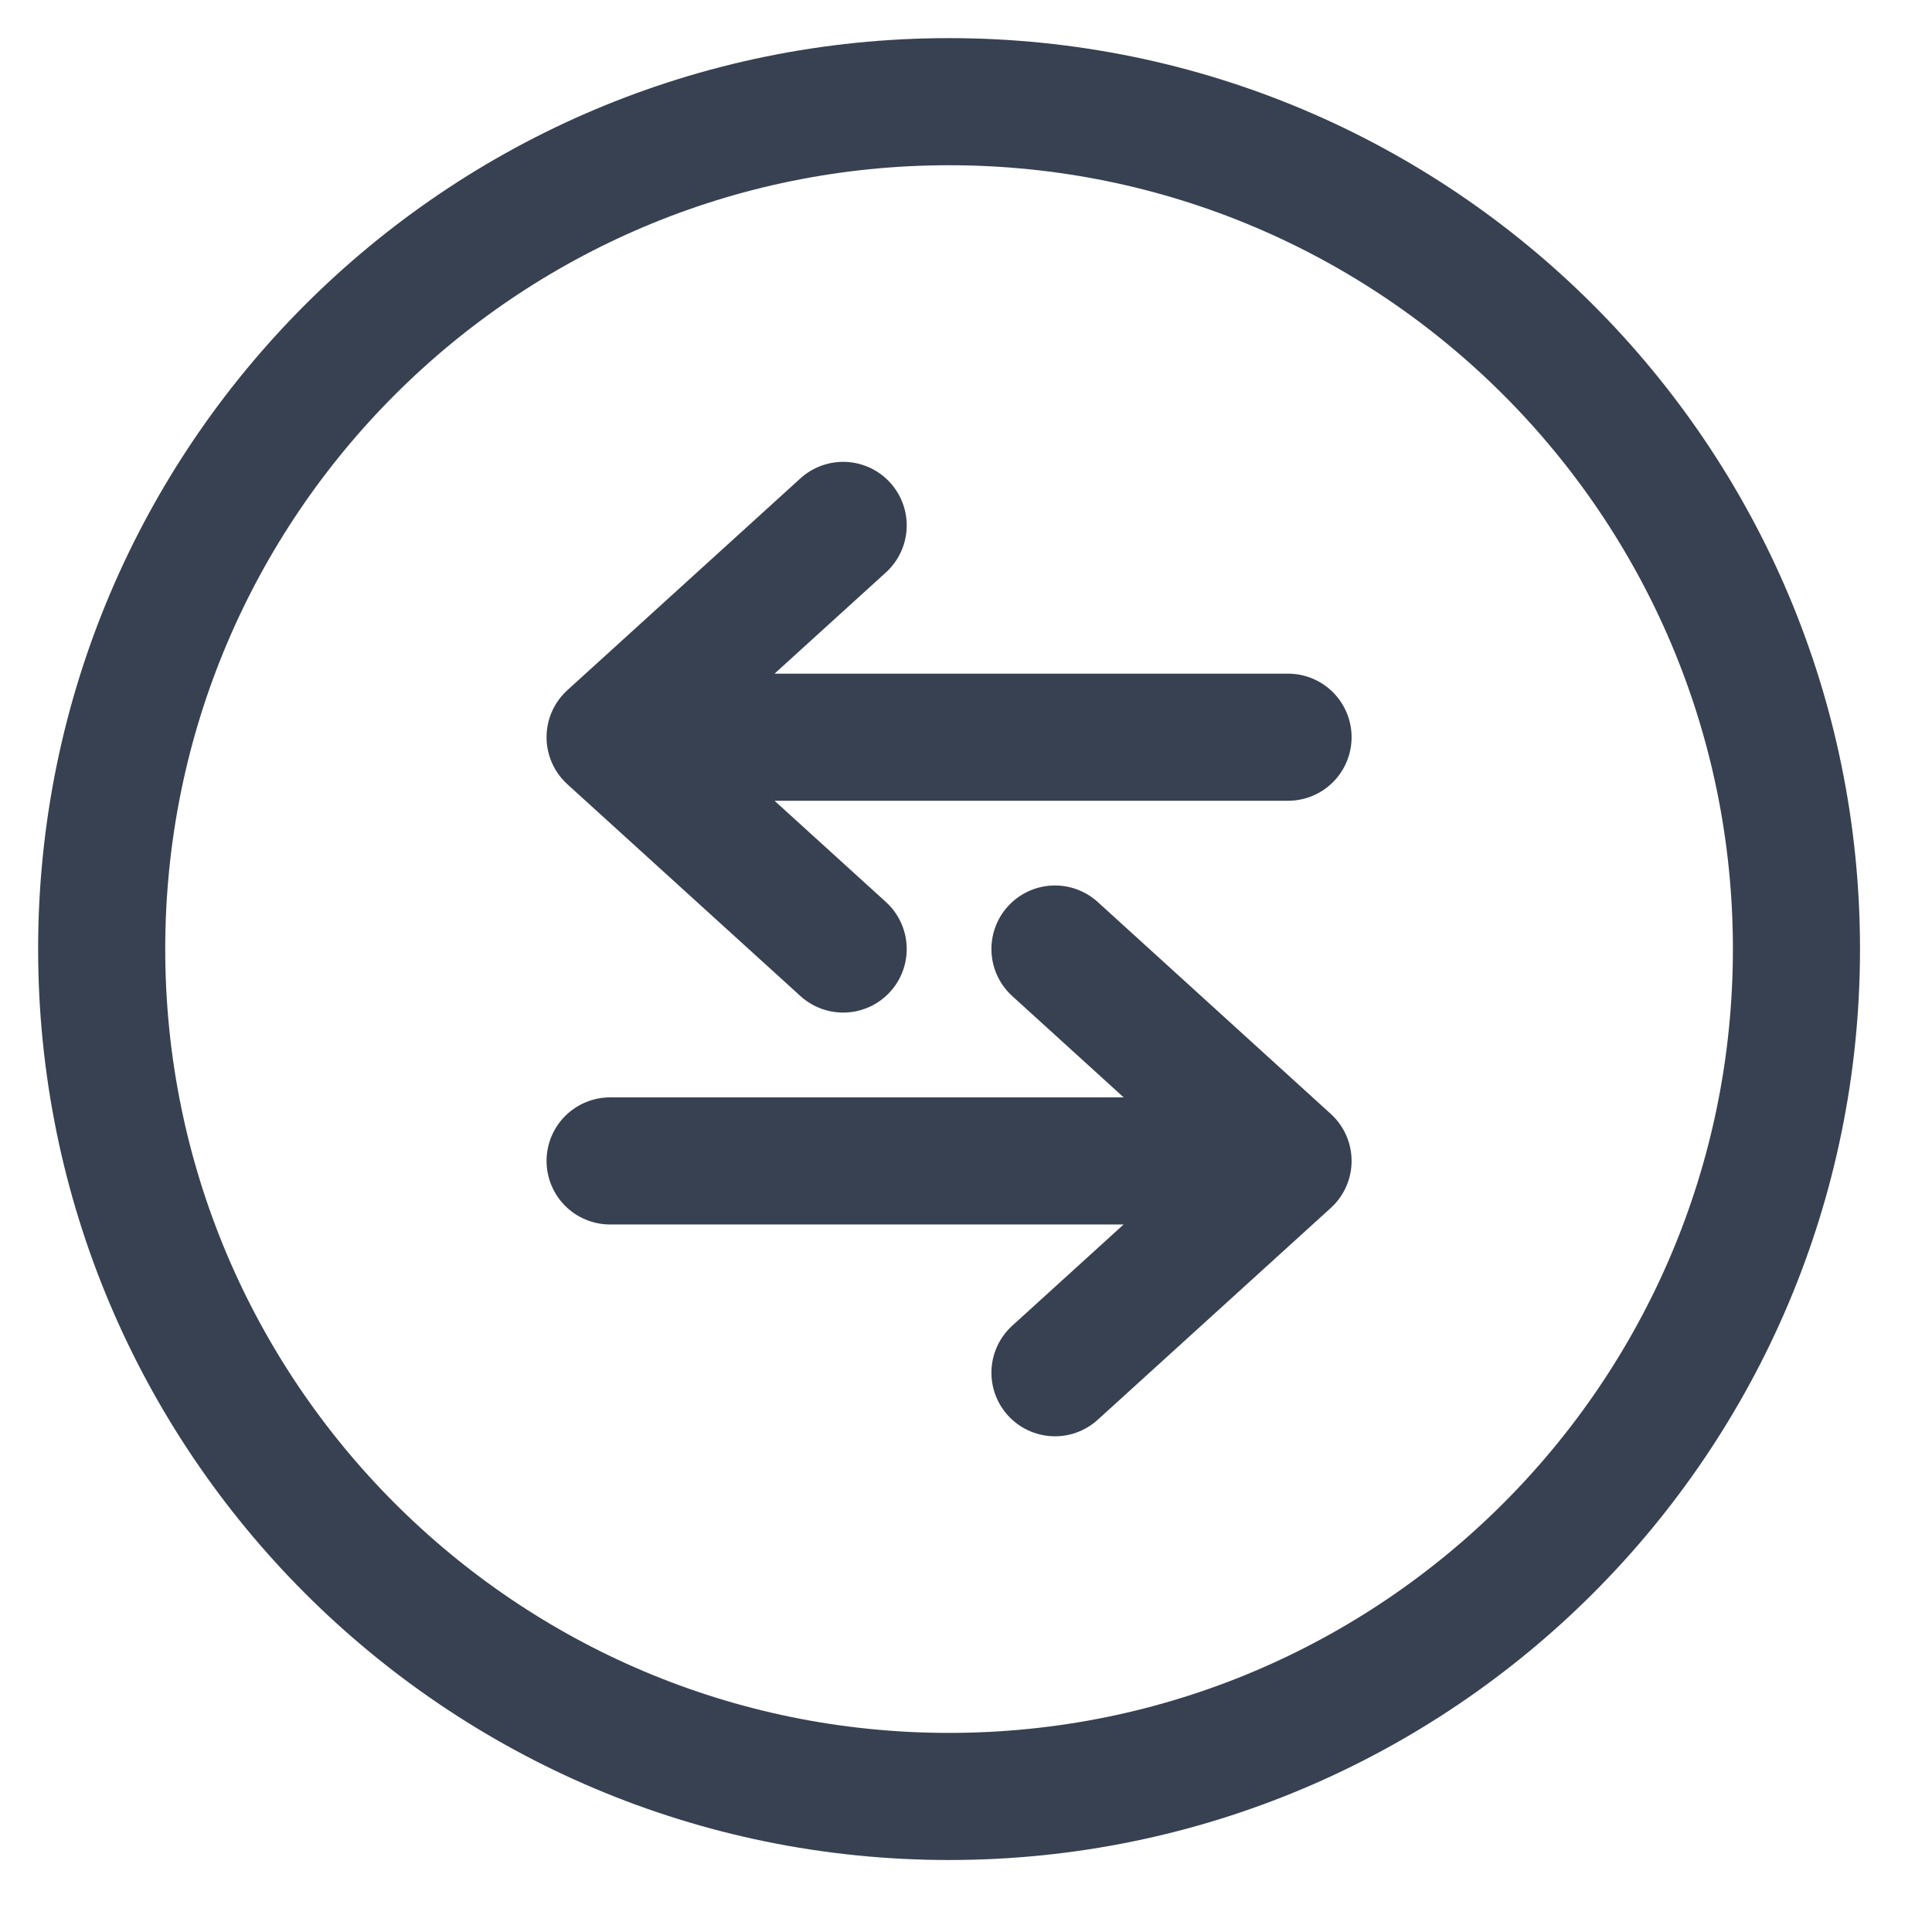 <svg preserveAspectRatio="none" width="100%" height="100%" overflow="visible" style="display: block;" viewBox="0 0 19 19" fill="none" xmlns="http://www.w3.org/2000/svg">
<g id="Group">
<path id="Vector" d="M9.333 17.667C13.936 17.667 17.667 13.936 17.667 9.333C17.667 4.731 13.936 1 9.333 1C4.731 1 1 4.731 1 9.333C1 13.936 4.731 17.667 9.333 17.667Z" stroke="#374151" stroke-width="1.25"/>
<path id="Vector_2" d="M12.667 7.25H6M6 7.25L8.292 5.167M6 7.25L8.292 9.333M6 11.417H12.667M12.667 11.417L10.375 9.333M12.667 11.417L10.375 13.5" stroke="#374151" stroke-width="1.25" stroke-linecap="round" stroke-linejoin="round"/>
</g>
</svg>
